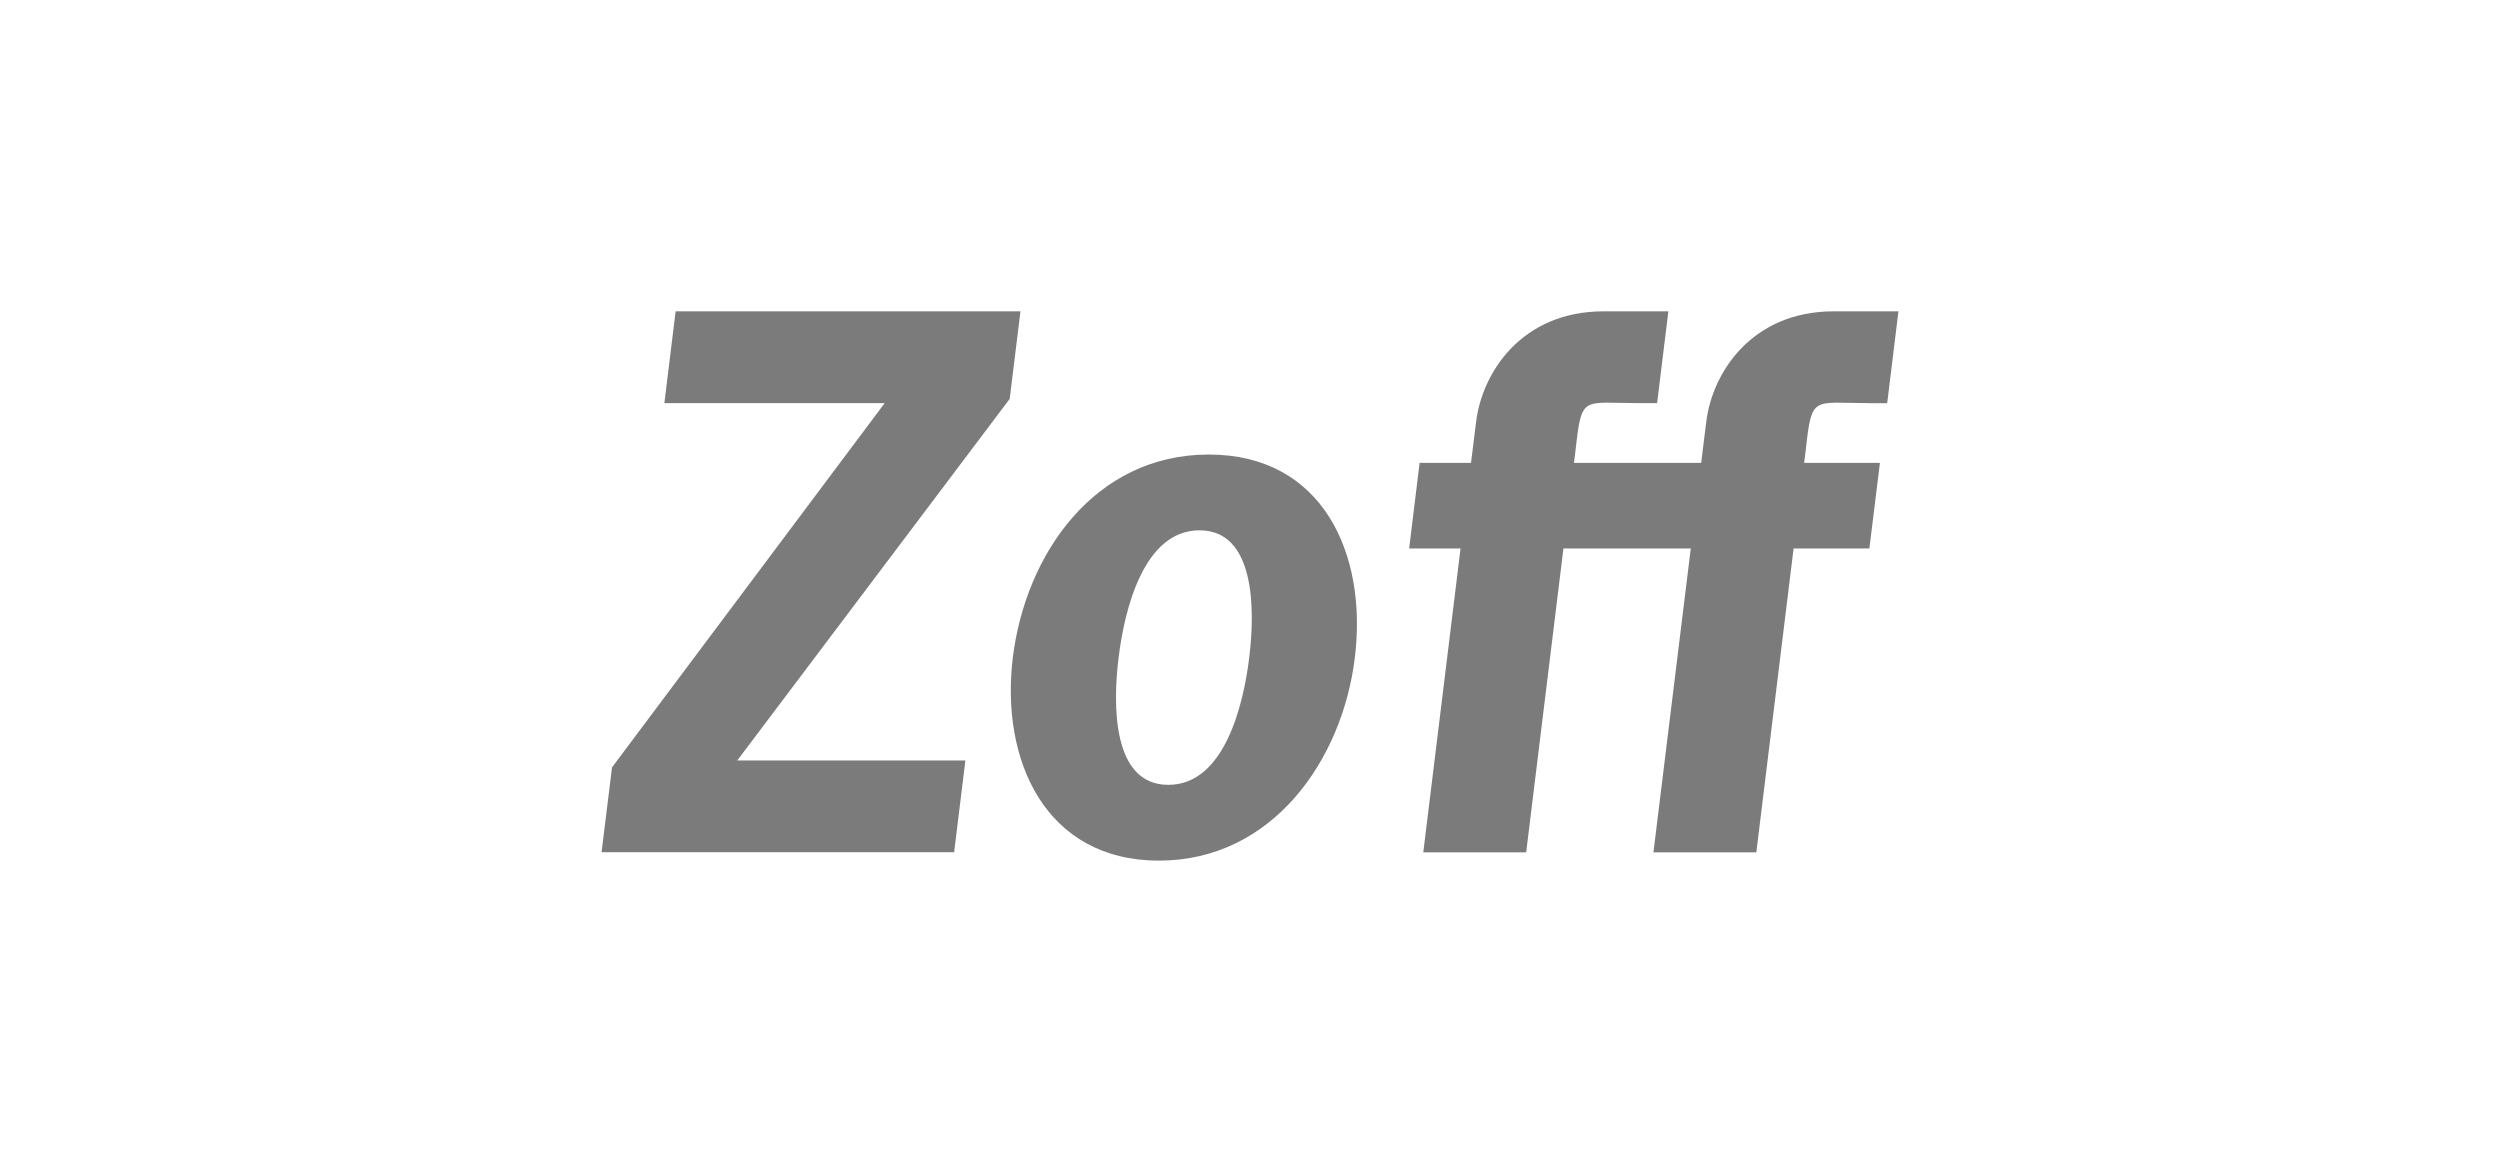 <?xml version="1.0" encoding="UTF-8"?>
<svg xmlns="http://www.w3.org/2000/svg" viewBox="0 0 320 150" fill="#7b7b7b">
  <path d="M129.24 51.06L94.37 97.34h29.2l-1.44 11.74H77l1.34-10.86 34.9-46.62h-28.2l1.44-11.75h44.14zm20.3 49.4c-7.12 0-7.13-10.06-6.36-16.28.76-6.24 3.24-16.3 10.36-16.3 7.1 0 7.13 10.05 6.36 16.3-.76 6.22-3.24 16.28-10.36 16.28m-1.2 9.7c14.5 0 23.47-12.8 25.08-25.98 1.63-13.27-4.1-26-18.7-26s-23.45 12.72-25.08 26c-1.6 13.17 4.2 25.98 18.7 25.98m90.82-58.55h2.4L243 39.85h-8.27c-10.5 0-15.56 7.83-16.33 14.15l-.65 5.25h-16.28l.22-1.78c.76-6.94.9-5.87 8.02-5.87h2.4l1.44-11.75h-8.28c-10.5 0-15.56 7.83-16.33 14.15l-.65 5.25h-6.58l-1.34 10.95h6.58l-4.77 38.9h13.17l4.77-38.9h16.3l-4.78 38.9h13.17l4.77-38.9h9.7l1.35-10.95h-9.7l.22-1.78c.77-6.94.9-5.87 8.03-5.87"></path>
</svg>
